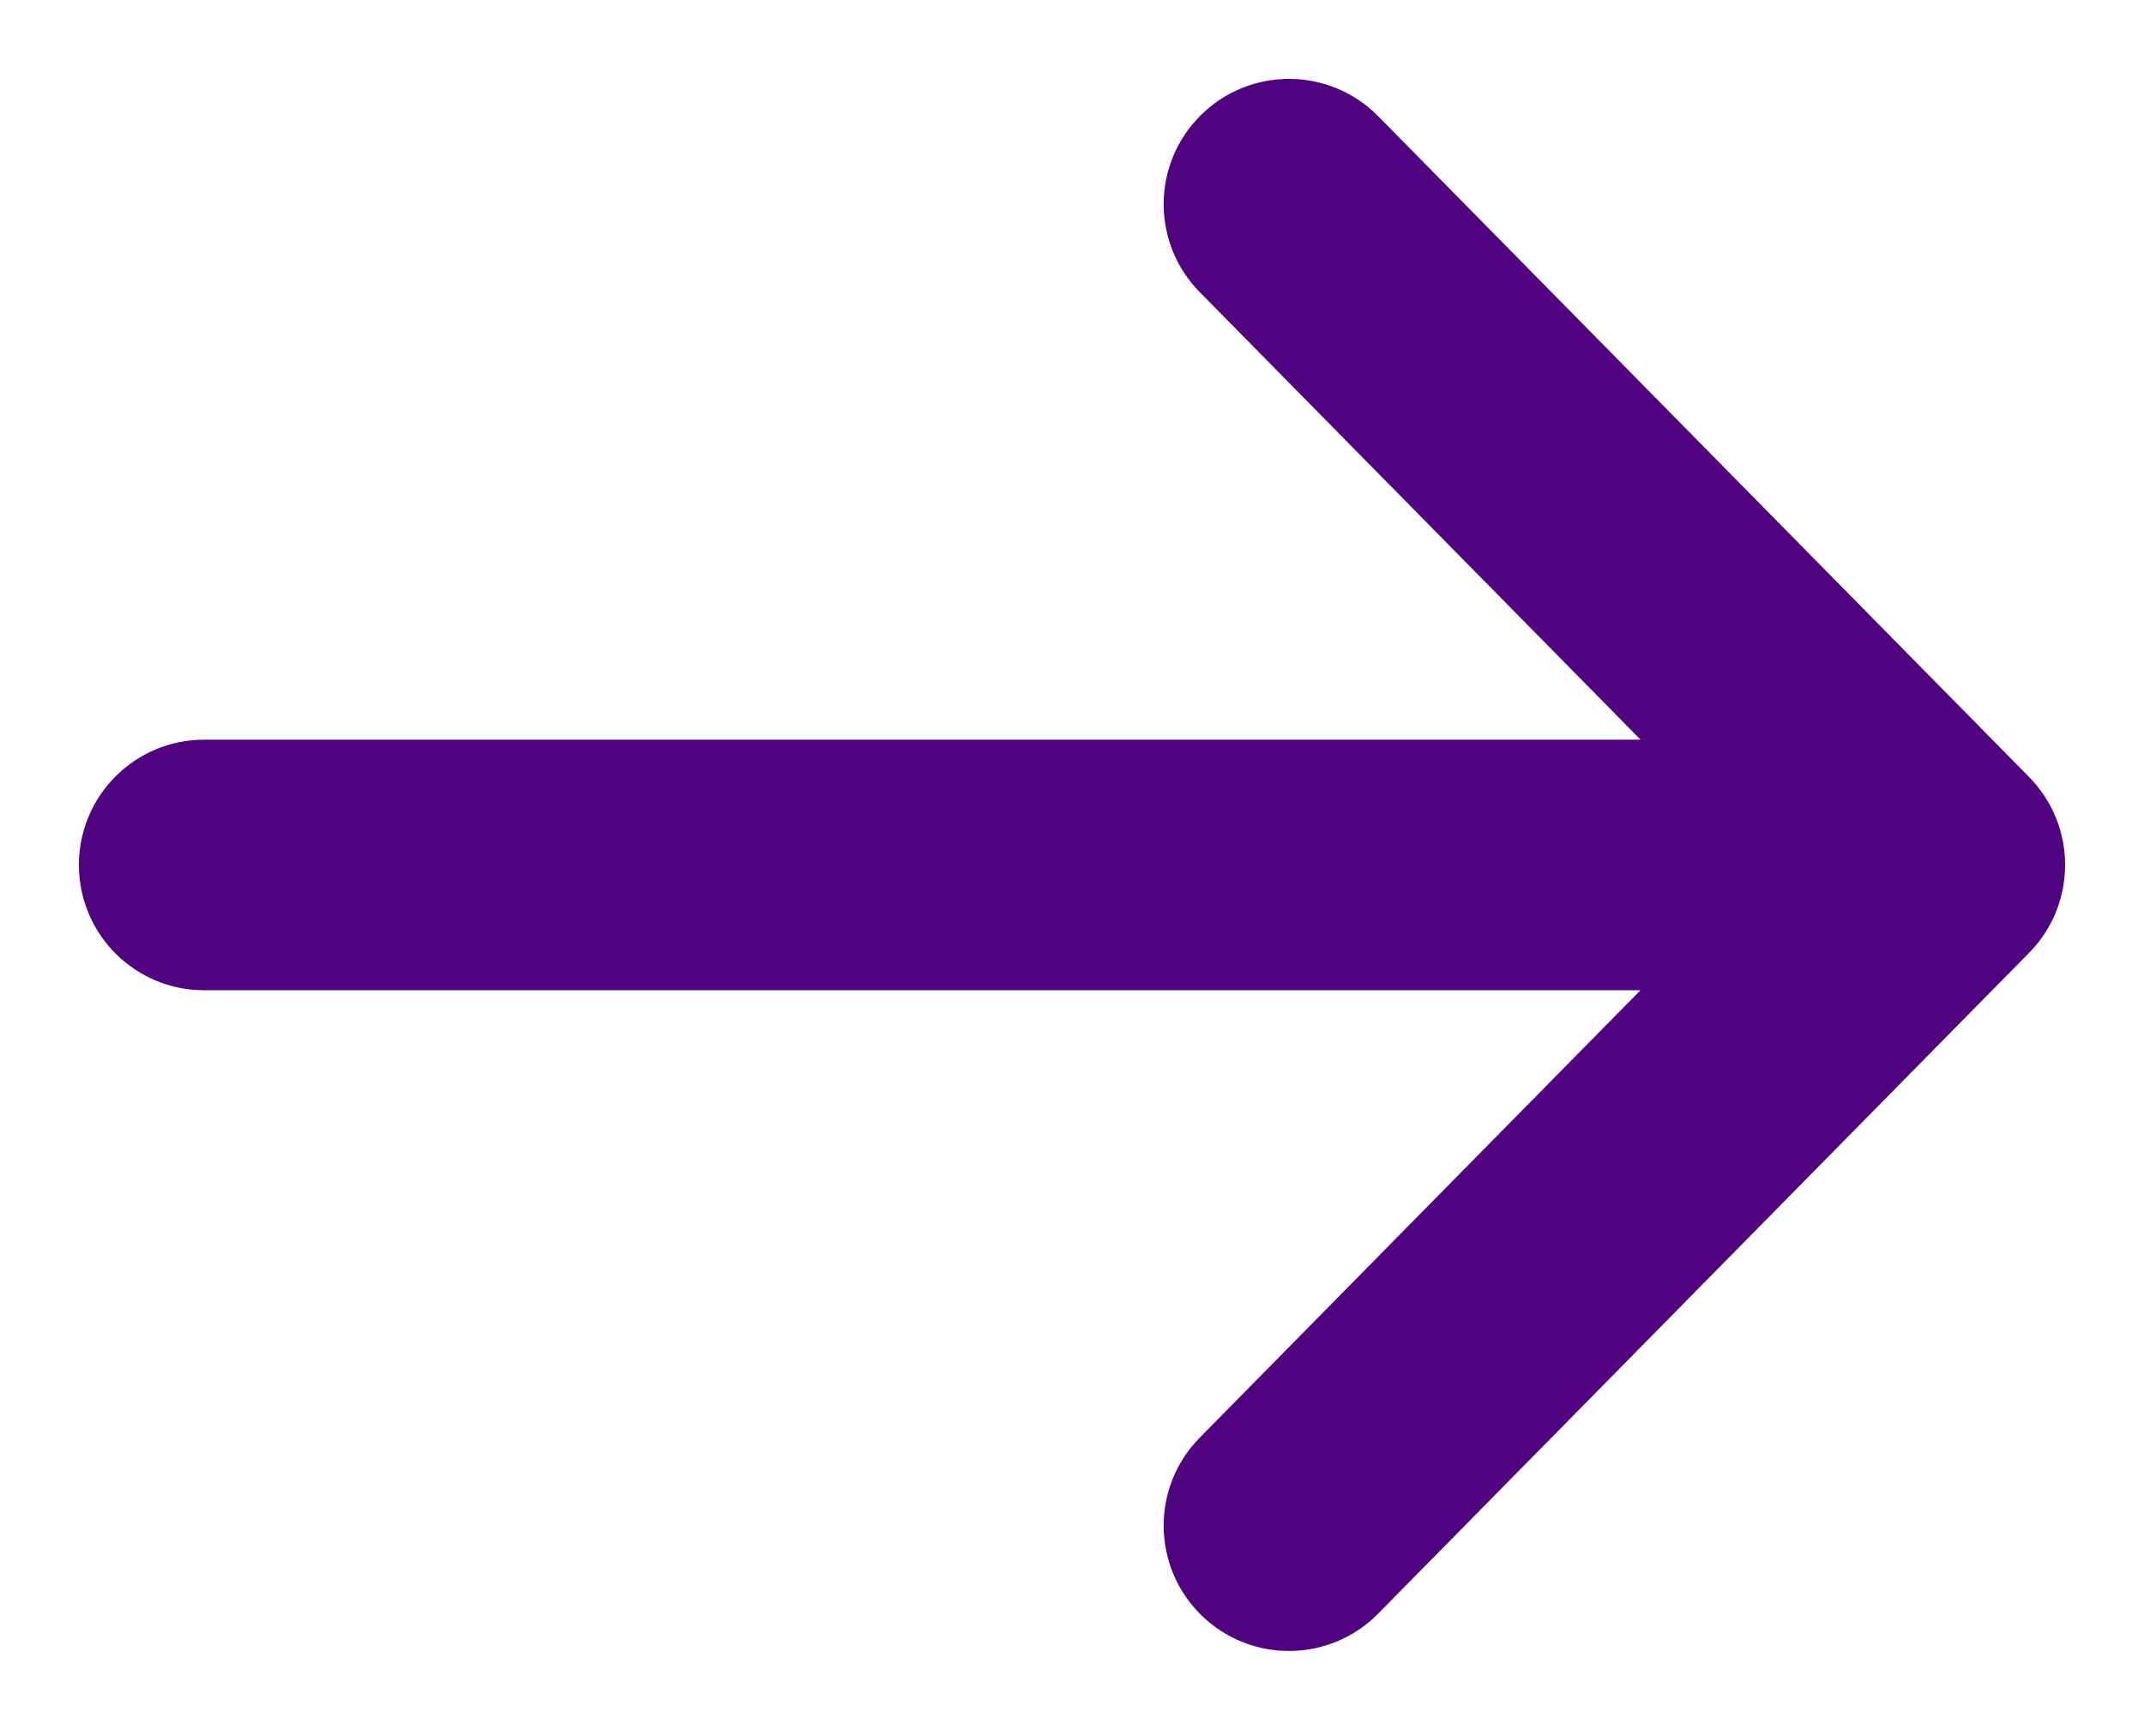 <svg width="21" height="17" viewBox="0 0 21 17" fill="none" xmlns="http://www.w3.org/2000/svg">
    <path d="M11.751 14.08C11.275 14.563 11.281 15.34 11.764 15.816C12.246 16.291 13.024 16.286 13.499 15.803L11.751 14.08ZM19.874 9.332C20.35 8.849 20.344 8.072 19.861 7.596C19.378 7.121 18.601 7.126 18.126 7.609L19.874 9.332ZM18.126 9.332C18.601 9.815 19.378 9.821 19.861 9.345C20.344 8.869 20.35 8.092 19.874 7.609L18.126 9.332ZM13.499 1.138C13.024 0.656 12.246 0.65 11.764 1.126C11.281 1.601 11.275 2.378 11.751 2.861L13.499 1.138ZM19 9.698C19.678 9.698 20.227 9.149 20.227 8.471C20.227 7.793 19.678 7.244 19 7.244V9.698ZM2 7.244C1.322 7.244 0.773 7.793 0.773 8.471C0.773 9.149 1.322 9.698 2 9.698V7.244ZM13.499 15.803L19.874 9.332L18.126 7.609L11.751 14.08L13.499 15.803ZM19.874 7.609L13.499 1.138L11.751 2.861L18.126 9.332L19.874 7.609ZM19 7.244L2 7.244V9.698L19 9.698V7.244Z"
          fill="#50037F"/>
</svg>
